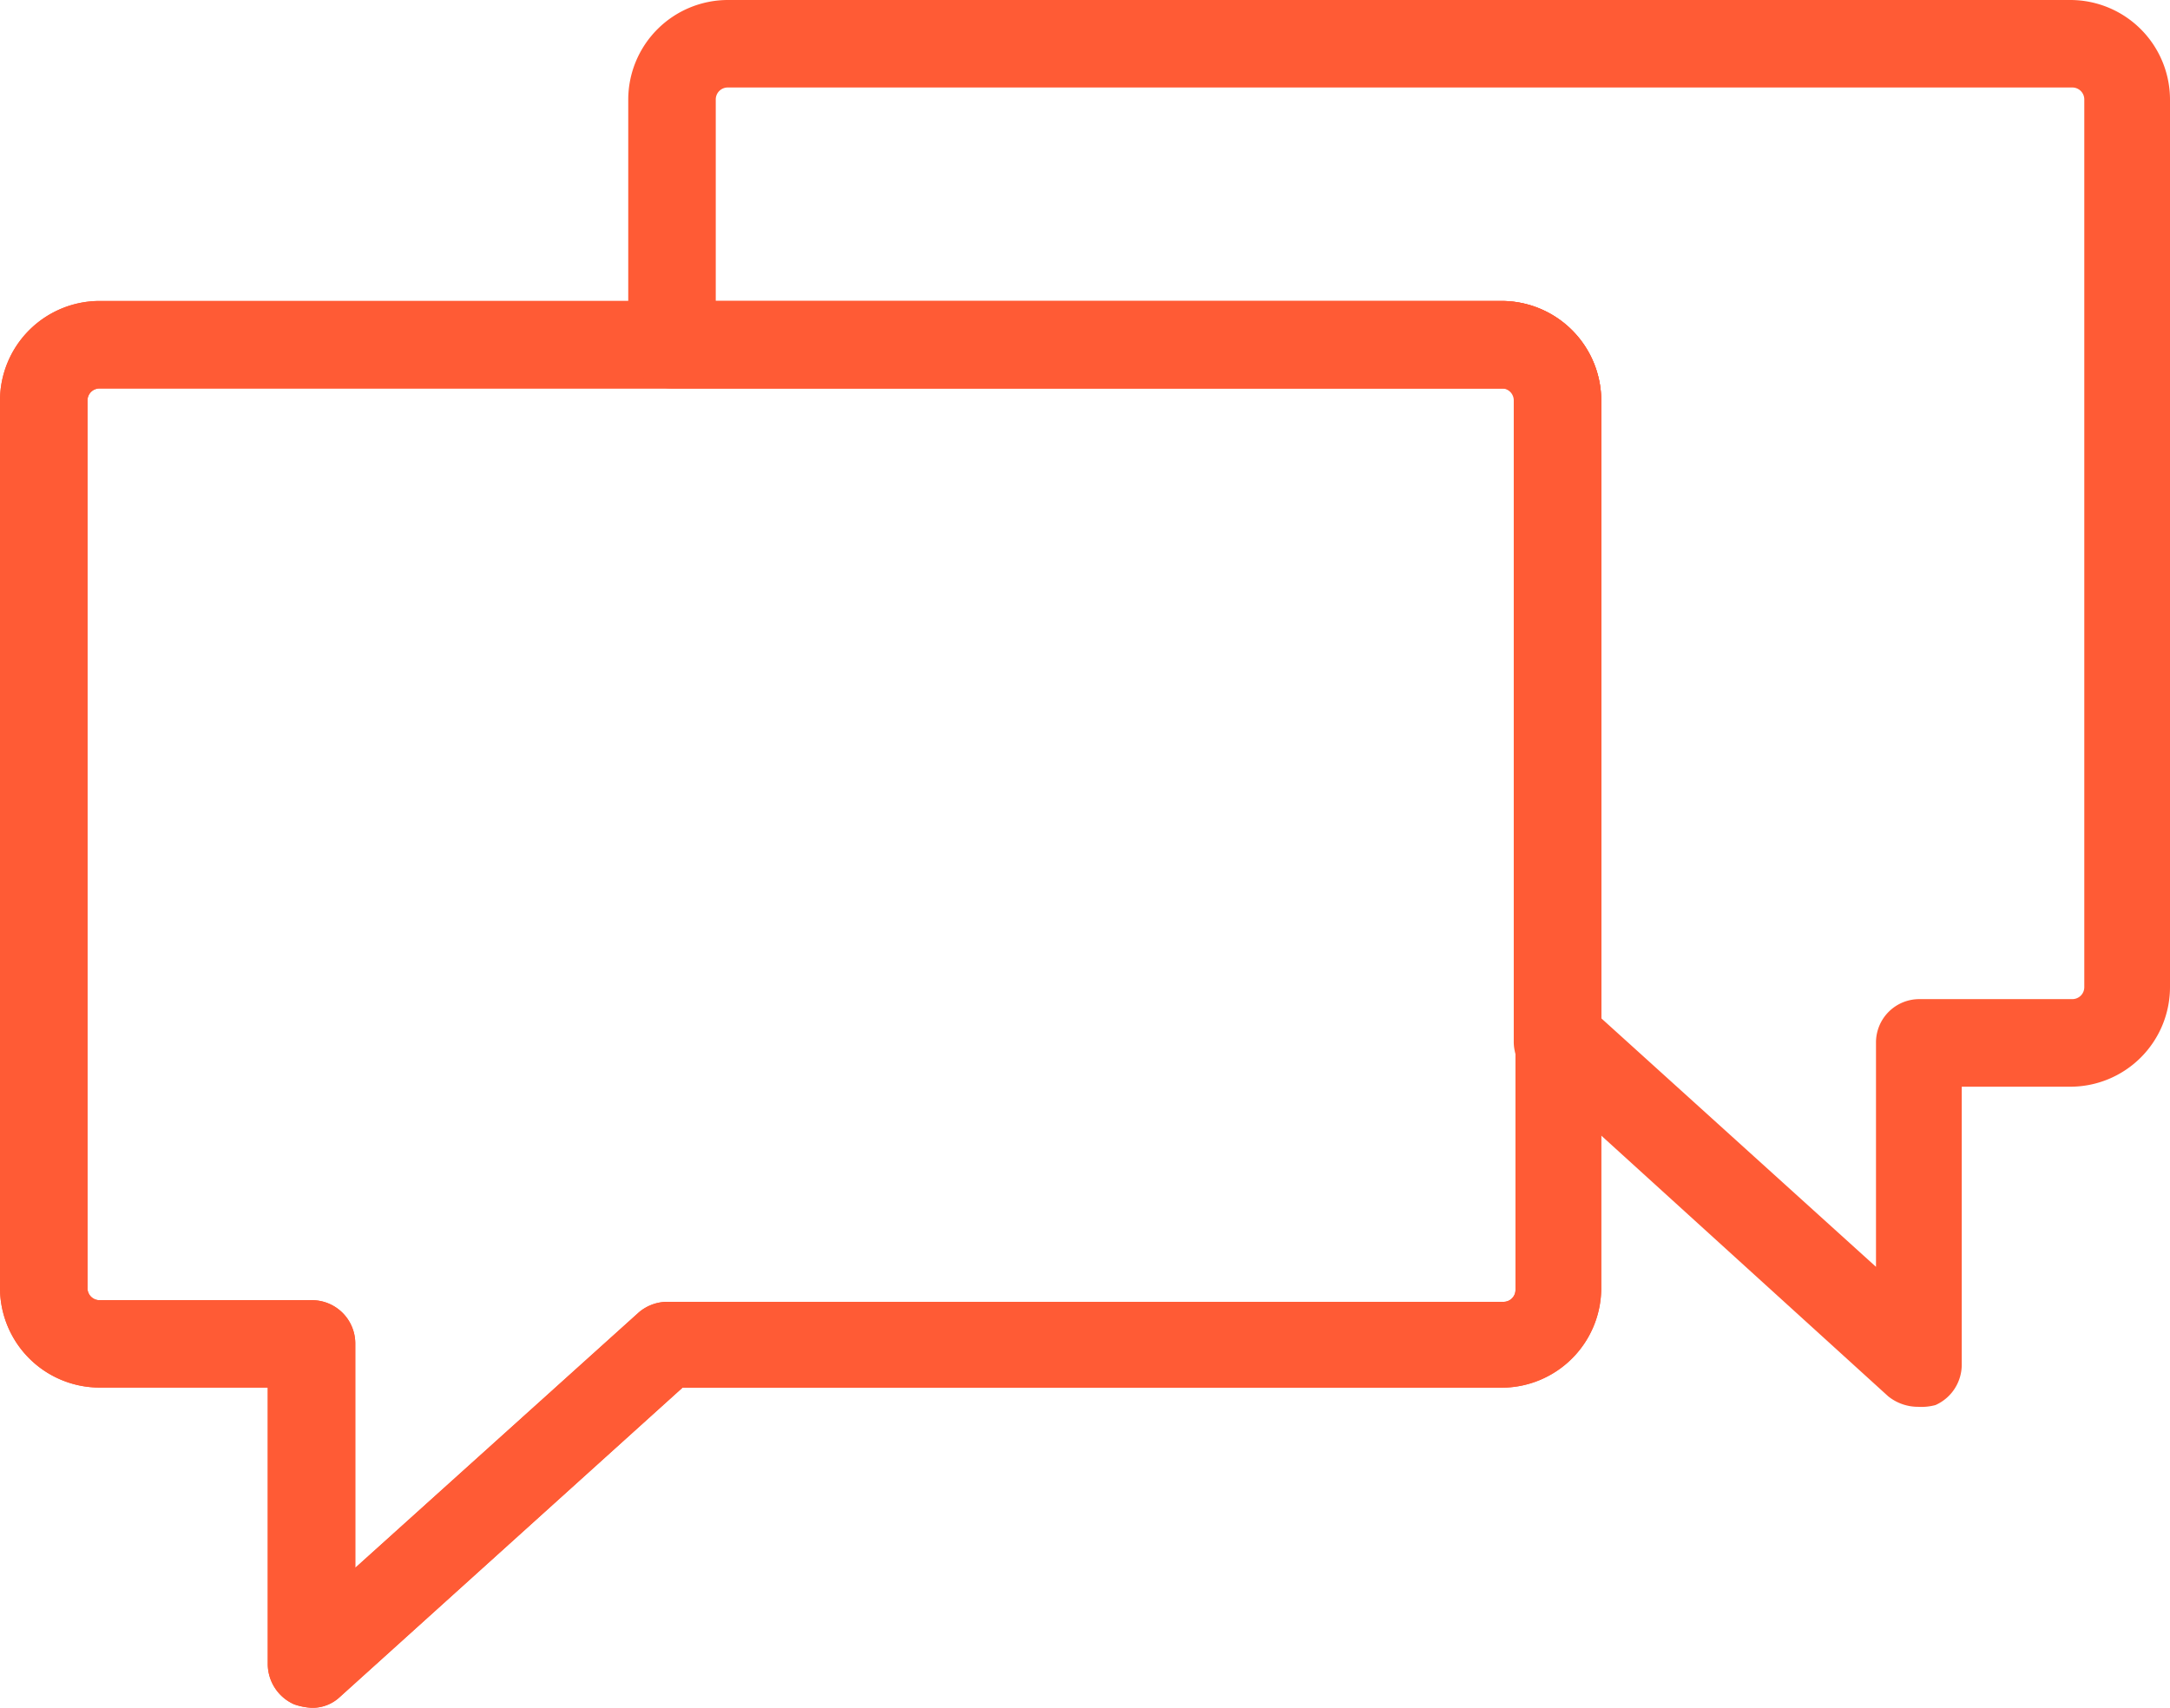 <?xml version="1.0" encoding="UTF-8"?> <svg xmlns="http://www.w3.org/2000/svg" width="101" height="79.497" viewBox="0 0 101 79.497"><g transform="translate(0 14.01)"><path d="M14.5,82.687a2.894,2.894,0,0,1-.815-.163,2.058,2.058,0,0,1-1.222-1.873V67.781H4.643A4.641,4.641,0,0,1,0,63.139v-41.3A4.641,4.641,0,0,1,4.643,17.2H69.885a4.641,4.641,0,0,1,4.643,4.643v41.3a4.641,4.641,0,0,1-4.643,4.643H31.766L15.8,82.2A1.85,1.85,0,0,1,14.5,82.687ZM4.643,21.273a.557.557,0,0,0-.57.57v41.3a.557.557,0,0,0,.57.57H14.5a2.017,2.017,0,0,1,2.036,2.036V76.171l13.2-11.892a2.055,2.055,0,0,1,1.385-.489H69.967a.557.557,0,0,0,.57-.57V21.843a.557.557,0,0,0-.57-.57H4.643Z" transform="translate(0 -17.2)" fill="#ff5b35"></path></g><g transform="translate(0 14.01)"><path d="M14.5,82.687a2.894,2.894,0,0,1-.815-.163,2.058,2.058,0,0,1-1.222-1.873V67.781H4.643A4.641,4.641,0,0,1,0,63.139v-41.3A4.641,4.641,0,0,1,4.643,17.2H69.885a4.641,4.641,0,0,1,4.643,4.643v41.3a4.641,4.641,0,0,1-4.643,4.643H31.766L15.8,82.2A1.85,1.85,0,0,1,14.5,82.687ZM4.643,21.273a.557.557,0,0,0-.57.57v41.3a.557.557,0,0,0,.57.57H14.5a2.017,2.017,0,0,1,2.036,2.036V76.171l13.2-11.892a2.055,2.055,0,0,1,1.385-.489H69.967a.557.557,0,0,0,.57-.57V21.843a.557.557,0,0,0-.57-.57H4.643Z" transform="translate(0 -17.2)" fill="#ff5b35"></path></g><g transform="translate(29.241 0)"><path d="M95.93,65.487A2.212,2.212,0,0,1,94.545,65L78.5,50.419a2.032,2.032,0,0,1-1.385-1.955V18.652a.557.557,0,0,0-.57-.57H37.936A2.017,2.017,0,0,1,35.9,16.046V4.643A4.641,4.641,0,0,1,40.543,0h62.473a4.641,4.641,0,0,1,4.643,4.643v41.3a4.641,4.641,0,0,1-4.643,4.643h-5.05V63.532a2.058,2.058,0,0,1-1.222,1.873A2.511,2.511,0,0,1,95.93,65.487ZM81.187,47.4,93.975,58.971V48.545a2.017,2.017,0,0,1,2.036-2.036H103.1a.557.557,0,0,0,.57-.57V4.643a.557.557,0,0,0-.57-.57H40.543a.557.557,0,0,0-.57.57V14.01H76.544a4.641,4.641,0,0,1,4.643,4.643Z" transform="translate(-35.9 0)" fill="#ff5b35"></path></g></svg> 